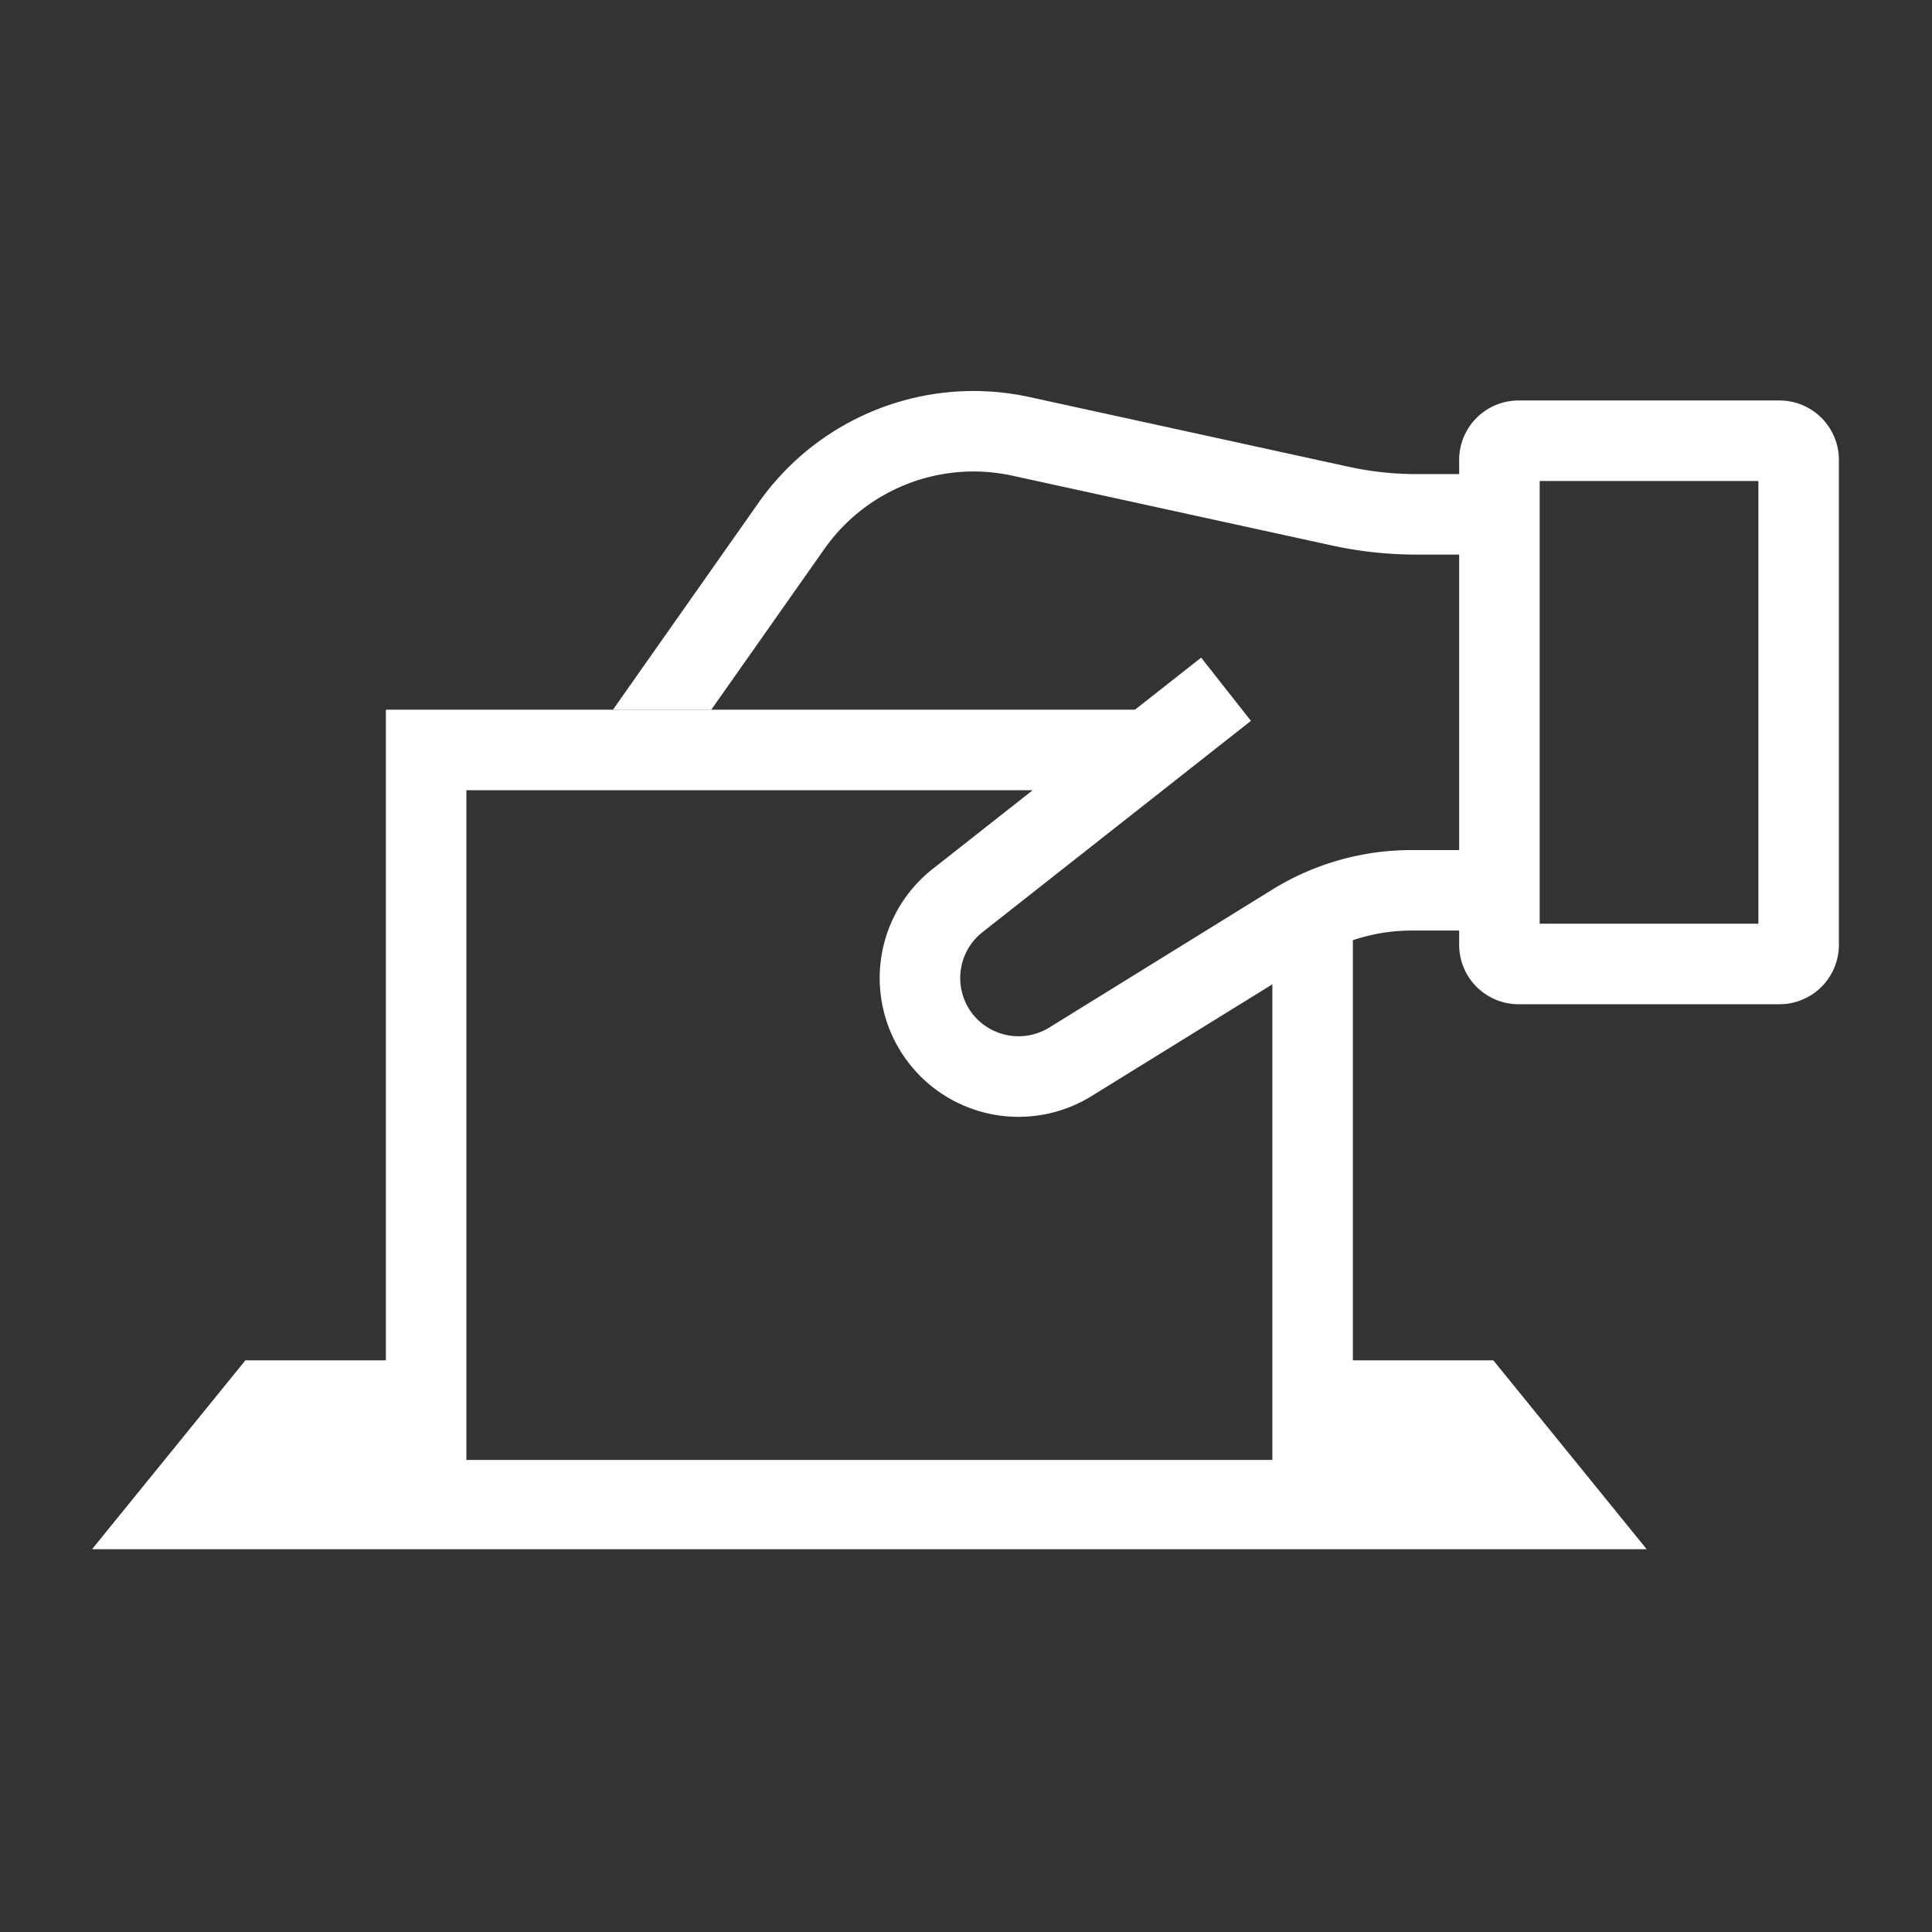 <svg xmlns="http://www.w3.org/2000/svg" xmlns:xlink="http://www.w3.org/1999/xlink" width="84" height="84" viewBox="0 0 84 84"><rect x="0" y="0" width="84" height="84" fill="#333333" stroke="none"/><defs><clipPath id="a"><rect width="84" height="84" transform="translate(535 1864)" fill="#fff" stroke="#707070" stroke-width="1"/></clipPath></defs><g transform="translate(-535 -1864)" clip-path="url(#a)"><g transform="translate(286.902 1819.354)"><path d="M-272.75-1807.277h-4.279l6.331-9a11.437,11.437,0,0,1,9.339-4.858,11.525,11.525,0,0,1,2.455.266l13.871,3.03a13.824,13.824,0,0,0,2.939.317h3.609v3.5H-242.1a17.3,17.3,0,0,1-3.686-.4l-13.869-3.03a8,8,0,0,0-1.7-.184,7.938,7.938,0,0,0-6.482,3.37l-4.914,6.986Z" transform="translate(551.776 1882.781)" fill="#fff"/><path d="M-219.308-1786.385H-286.9l6.668-8.212h7.858v6.078h38.542v-6.078h7.857l6.668,8.211Z" transform="translate(539 1898.388)" fill="#fff" stroke="rgba(0,0,0,0)" stroke-miterlimit="10" stroke-width="1"/><path d="M-244.86-1782.349H-286.9v-36.117h35.4l-4.446,3.5H-283.4v29.117h35.042v-22.731l.923-.57a9.785,9.785,0,0,1,2.578-1.117v27.917Z" transform="translate(551.776 1893.969)" fill="#fff"/><path d="M.831-1.75H12.178A2.584,2.584,0,0,1,14.76.831v21.09A2.584,2.584,0,0,1,12.178,24.5H.831A2.584,2.584,0,0,1-1.75,21.921V.831A2.584,2.584,0,0,1,.831-1.75ZM11.26,1.75H1.75V21h9.51Z" transform="translate(313.29 63.808)" fill="#fff"/><path d="M290.122,92.5a6.035,6.035,0,0,1-3.733-10.777l11.674-9.189,2.165,2.75-11.674,9.189a2.536,2.536,0,0,0-.385,3.608,2.546,2.546,0,0,0,3.286.54l9.7-6a11.518,11.518,0,0,1,6.058-1.72h4.223v3.5h-4.223A8.02,8.02,0,0,0,303,85.6l-9.705,6A6.035,6.035,0,0,1,290.122,92.5Z" transform="translate(2.259 0.704)" fill="#fff"/></g></g></svg>